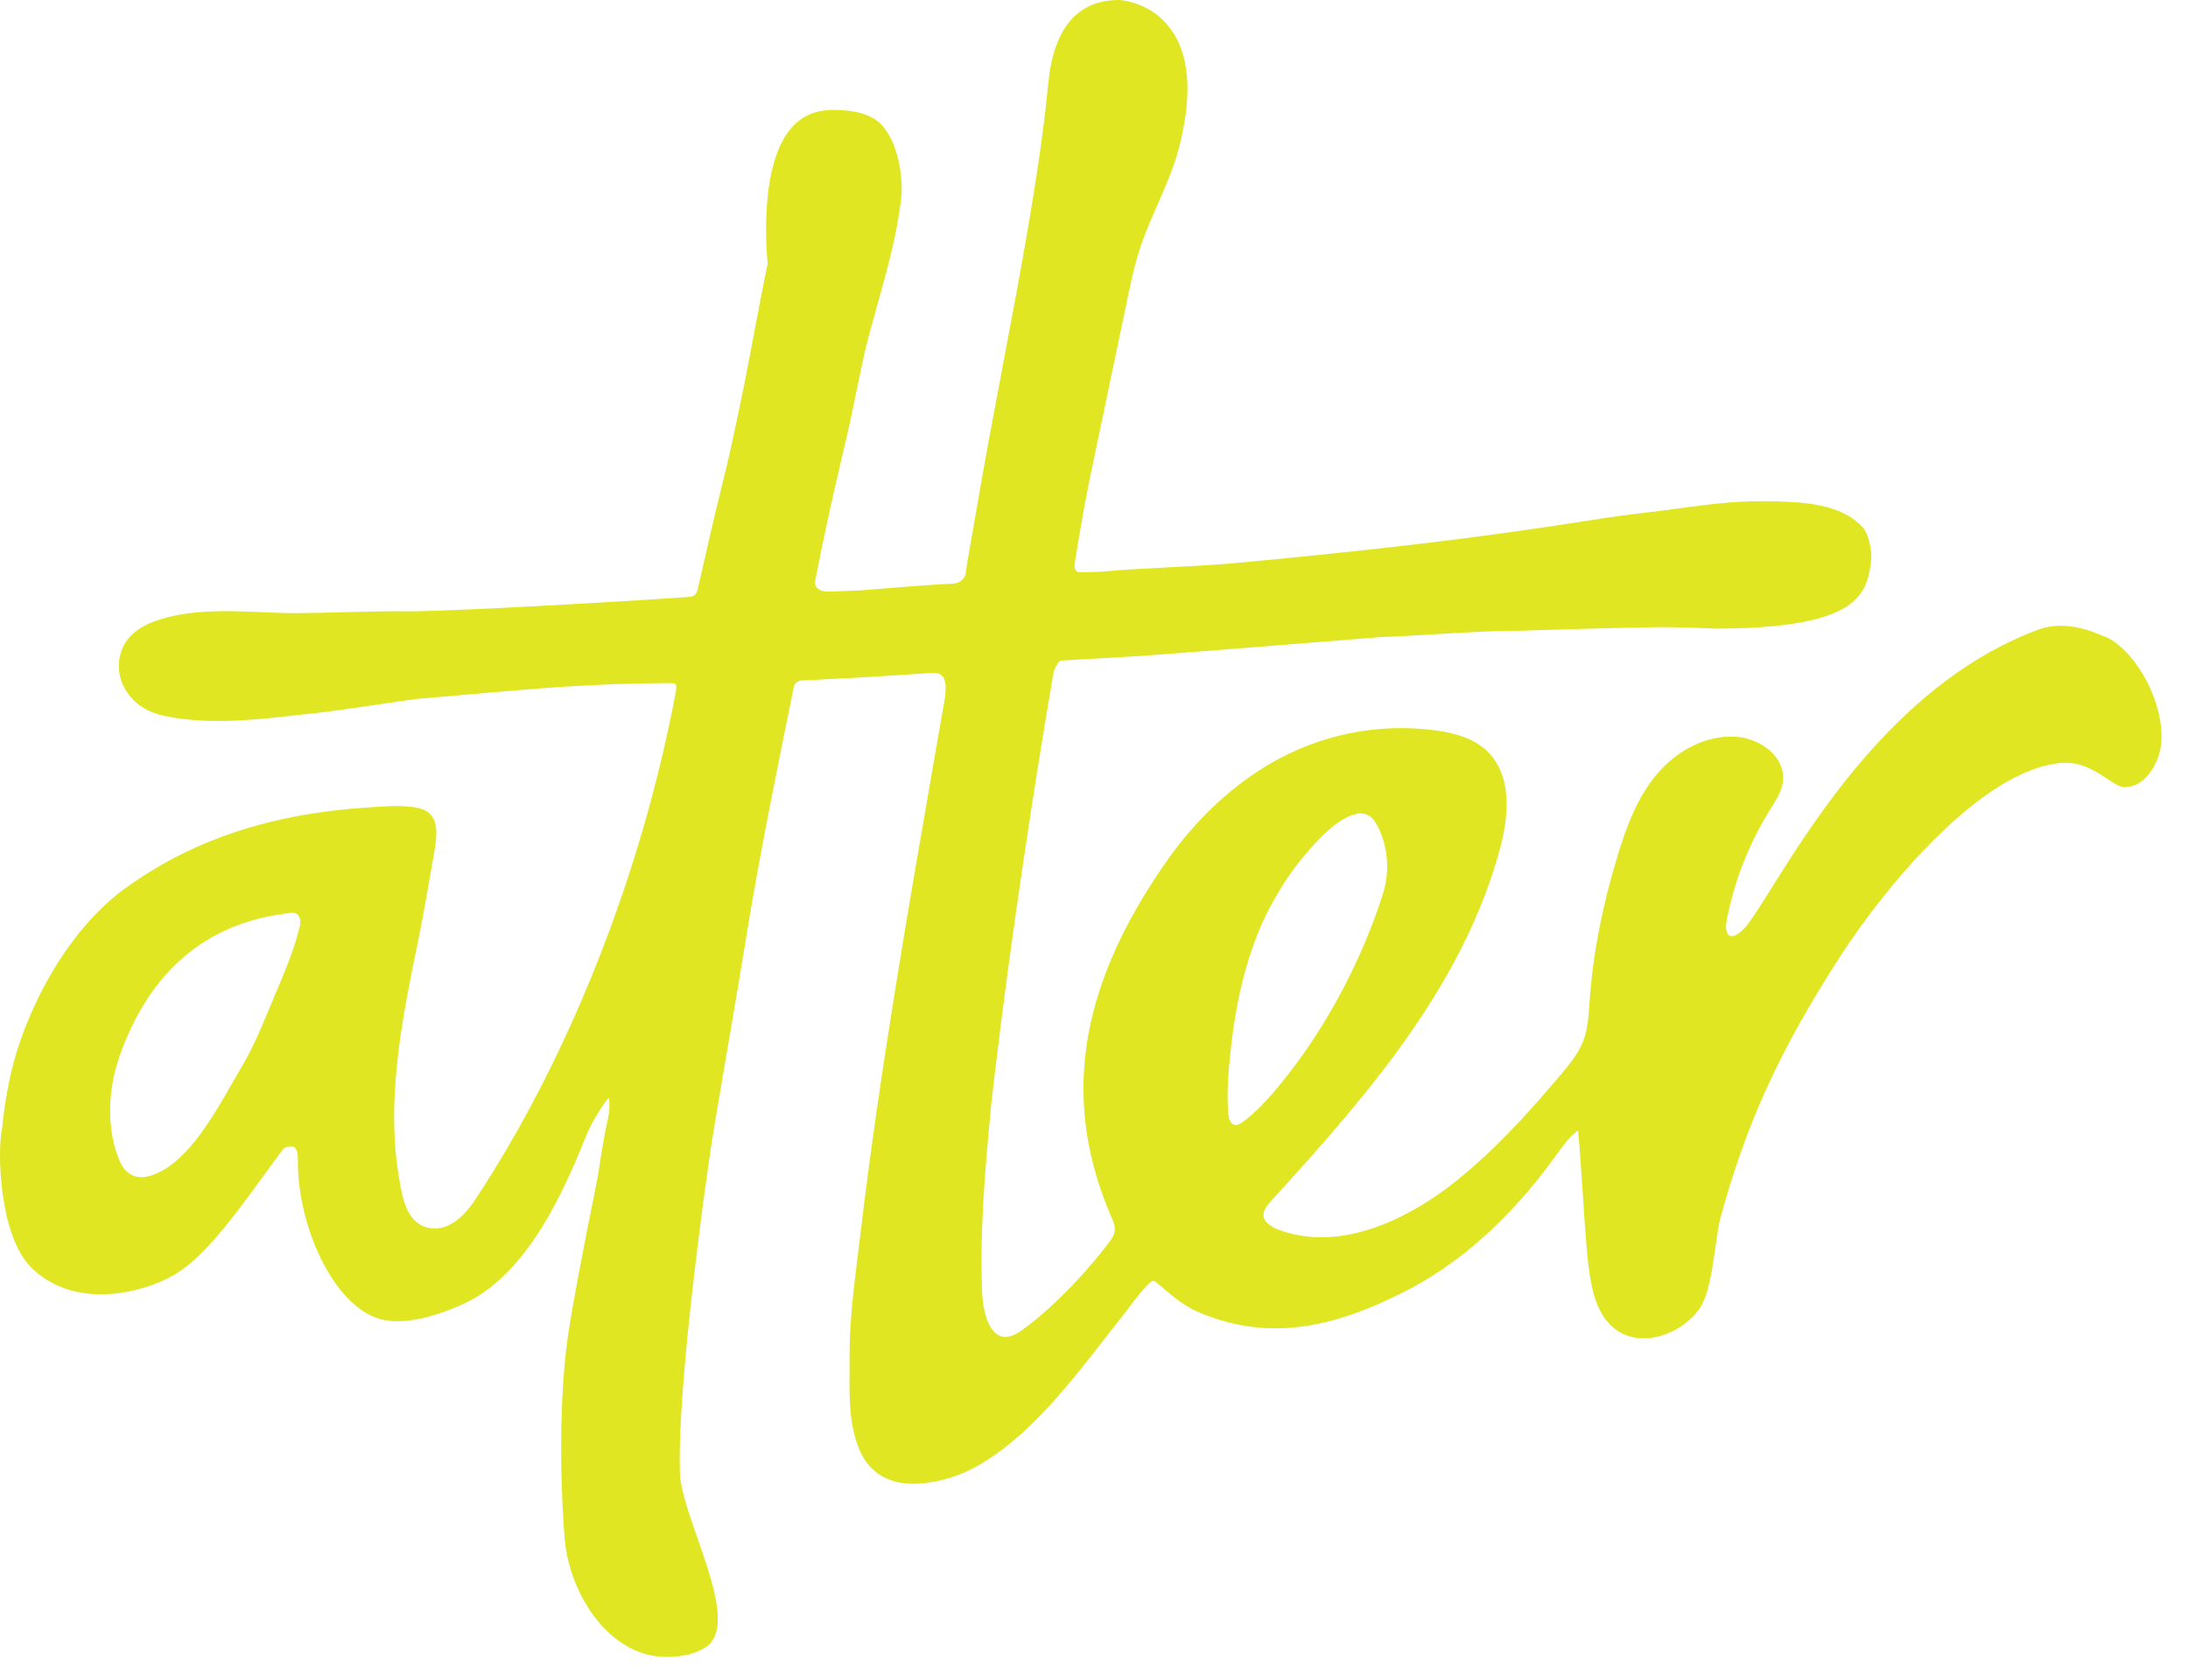 <?xml version="1.0" encoding="utf-8"?>
<svg xmlns="http://www.w3.org/2000/svg" fill="none" height="100%" overflow="visible" preserveAspectRatio="none" style="display: block;" viewBox="0 0 56 43" width="100%">
<path d="M53.869 16.302C53.51 16.132 52.811 15.881 52.184 16.113C48.688 17.398 46.511 20.867 45.344 22.73C45.032 23.227 44.786 23.62 44.633 23.776C44.479 23.931 44.357 23.99 44.273 23.954C44.139 23.898 44.178 23.631 44.195 23.549C44.391 22.535 44.77 21.578 45.321 20.698L45.346 20.658C45.478 20.45 45.613 20.233 45.636 19.975C45.655 19.745 45.577 19.523 45.411 19.331C45.182 19.064 44.803 18.885 44.425 18.86C43.697 18.816 42.935 19.182 42.386 19.844C41.896 20.438 41.629 21.165 41.414 21.864C41.017 23.153 40.773 24.405 40.689 25.578L40.68 25.696C40.659 26.018 40.636 26.35 40.523 26.645C40.392 26.986 40.136 27.291 39.927 27.535C39.105 28.506 38.196 29.518 37.119 30.351C36.396 30.911 34.523 32.139 32.752 31.491C32.605 31.439 32.357 31.319 32.338 31.127C32.323 30.984 32.443 30.841 32.565 30.707C35.114 27.922 37.481 25.137 38.4 21.691C38.703 20.559 38.577 19.699 38.036 19.205C37.654 18.856 37.113 18.748 36.738 18.698C35.672 18.555 34.578 18.677 33.571 19.049C31.755 19.72 30.531 21.077 29.824 22.095C27.584 25.32 27.155 28.218 28.47 31.216C28.571 31.443 28.554 31.582 28.4 31.784C27.733 32.667 26.9 33.513 26.171 34.043C25.931 34.218 25.729 34.268 25.571 34.19C25.3 34.06 25.159 33.568 25.14 33.141C25.07 31.592 25.203 30.011 25.371 28.252C25.67 25.644 26.055 22.846 26.553 19.703C26.694 18.811 26.829 18.004 26.961 17.234C26.989 17.093 27.098 16.914 27.159 16.91L28.924 16.809C29.727 16.763 34.772 16.355 35.346 16.308C35.727 16.298 36.211 16.268 36.722 16.237C37.46 16.193 38.224 16.146 38.791 16.148H38.913C39.017 16.14 41.187 16.075 42.38 16.056C42.921 16.047 43.876 16.09 43.892 16.092C47.647 16.092 47.775 15.175 47.891 14.354C47.919 14.14 47.834 13.673 47.677 13.5C47.18 12.96 46.362 12.863 45.55 12.838C45.062 12.823 44.654 12.831 44.227 12.867C43.808 12.901 43.364 12.962 42.935 13.018C42.67 13.054 42.405 13.09 42.151 13.12C41.669 13.174 41.181 13.242 40.657 13.326C37.656 13.803 34.908 14.104 31.705 14.407C31.158 14.459 30.529 14.491 29.919 14.523C29.322 14.554 28.703 14.586 28.171 14.636L27.641 14.653C27.597 14.653 27.567 14.64 27.542 14.611C27.502 14.565 27.494 14.489 27.504 14.426L27.546 14.175C27.66 13.475 27.74 13.002 27.919 12.122L28.897 7.451C29.092 6.508 29.258 6.073 29.57 5.368C30.043 4.297 30.15 3.959 30.274 3.347C30.516 2.146 30.384 1.235 29.881 0.639C29.393 0.059 28.724 0.004 28.642 0C27.573 0 26.963 0.724 26.827 2.154C26.623 4.306 26.122 6.95 25.638 9.506C25.407 10.73 25.188 11.887 25.014 12.924L24.839 13.925C24.765 14.348 24.723 14.581 24.715 14.687C24.706 14.783 24.576 14.935 24.399 14.941C23.852 14.96 22.062 15.111 21.997 15.116C21.932 15.116 21.774 15.122 21.61 15.13C21.448 15.139 21.282 15.145 21.2 15.147C21.08 15.147 20.977 15.114 20.916 15.053C20.849 14.985 20.853 14.928 20.884 14.762C20.966 14.342 21.053 13.921 21.143 13.502C21.305 12.751 21.492 11.931 21.715 10.991C21.741 10.881 21.829 10.461 21.917 10.029C22.012 9.577 22.109 9.11 22.136 8.997C22.233 8.595 22.349 8.18 22.462 7.779C22.712 6.883 22.971 5.955 23.068 5.038C23.116 4.554 22.994 3.664 22.573 3.206C22.336 2.943 21.924 2.814 21.314 2.814C20.893 2.814 20.544 2.96 20.279 3.248C19.427 4.171 19.614 6.411 19.648 6.752C19.523 7.339 19.393 8.035 19.254 8.772L19.191 9.112C19.061 9.817 18.718 11.458 18.583 11.998L18.56 12.093C18.432 12.61 18.255 13.319 17.967 14.611L17.847 15.122C17.83 15.2 17.761 15.265 17.677 15.278C17.498 15.301 11.882 15.65 10.443 15.65C9.887 15.644 9.324 15.658 8.779 15.673C8.413 15.684 8.047 15.692 7.679 15.696C7.355 15.7 7.016 15.686 6.69 15.671C5.832 15.635 4.944 15.597 4.107 15.854C3.705 15.976 3.428 16.151 3.253 16.388C3.043 16.672 2.986 17.068 3.102 17.419C3.211 17.749 3.463 18.029 3.794 18.189C4.017 18.296 4.256 18.342 4.481 18.378C5.554 18.542 6.629 18.418 7.67 18.3C7.858 18.279 8.047 18.258 8.234 18.237C8.432 18.216 9.145 18.113 9.772 18.021C10.194 17.96 10.632 17.894 10.678 17.89C11.2 17.848 11.682 17.806 12.144 17.764C13.756 17.623 15.146 17.499 17.081 17.486C17.203 17.486 17.275 17.495 17.294 17.512C17.304 17.53 17.311 17.6 17.306 17.646L17.294 17.724C16.427 22.36 14.555 27.097 12.157 30.719C11.978 30.993 11.606 31.451 11.124 31.451C11.03 31.451 10.935 31.432 10.842 31.395C10.483 31.243 10.357 30.854 10.293 30.572C9.81 28.395 10.274 26.151 10.723 23.98C10.842 23.393 11.006 22.444 11.124 21.754C11.183 21.409 11.21 21.06 11.021 20.852C10.878 20.692 10.624 20.637 10.094 20.633C8.133 20.711 5.577 21.02 3.207 22.739C1.677 23.847 0.634 25.923 0.277 27.488C0.232 27.686 0.119 28.216 0.056 28.87C-0.077 29.442 -0.024 31.622 0.792 32.44C1.244 32.894 1.863 33.134 2.576 33.134C3.165 33.134 3.791 32.981 4.34 32.701C5.142 32.293 5.922 31.224 6.623 30.269C6.816 30 7.003 29.745 7.245 29.419C7.277 29.379 7.338 29.344 7.498 29.354C7.542 29.371 7.628 29.422 7.624 29.661C7.595 31.449 8.636 33.7 9.974 33.814C10.056 33.82 10.138 33.822 10.22 33.822C10.851 33.822 11.839 33.452 12.329 33.119C13.749 32.162 14.553 30.183 15.035 28.999C15.133 28.755 15.485 28.178 15.579 28.109C15.586 28.115 15.596 28.149 15.596 28.195V28.363C15.598 28.445 15.584 28.517 15.554 28.66L15.548 28.689C15.502 28.91 15.422 29.283 15.308 30.074L15.287 30.183C14.881 32.194 14.618 33.608 14.526 34.27C14.254 36.254 14.389 38.721 14.456 39.43C14.595 40.867 15.626 42.417 17.05 42.417C17.468 42.417 17.784 42.341 18.047 42.179C18.691 41.782 18.244 40.501 17.847 39.363C17.624 38.725 17.414 38.121 17.401 37.701C17.346 36.02 17.756 32.423 18.16 29.617C18.219 29.198 18.354 28.408 18.524 27.402L18.569 27.141C18.739 26.153 18.939 24.975 19.141 23.736C19.46 21.786 19.915 19.554 20.317 17.585C20.335 17.495 20.418 17.425 20.512 17.421L21.37 17.377C22.012 17.348 22.706 17.301 23.318 17.261L23.85 17.228C23.974 17.219 24.065 17.247 24.12 17.308C24.263 17.472 24.187 17.873 24.149 18.067L23.928 19.335C23.228 23.366 22.502 27.535 22.02 31.605C21.999 31.775 21.978 31.946 21.957 32.116C21.852 32.966 21.743 33.845 21.743 34.716C21.743 34.857 21.743 34.998 21.743 35.139C21.738 35.778 21.734 36.437 21.974 37.059C22.203 37.655 22.677 37.974 23.341 37.983C23.949 37.987 24.595 37.798 25.195 37.423C26.406 36.67 27.382 35.414 28.244 34.308C28.371 34.146 28.497 33.984 28.621 33.828C28.714 33.713 28.8 33.597 28.884 33.488C29.134 33.159 29.418 32.787 29.53 32.787C29.568 32.8 29.683 32.901 29.778 32.981C29.99 33.164 30.281 33.414 30.613 33.563C32.622 34.459 34.399 33.833 35.876 33.103C37.327 32.383 38.655 31.203 39.816 29.59L39.843 29.552C40.005 29.327 40.173 29.093 40.388 28.94C40.43 29.35 40.472 29.975 40.512 30.583C40.558 31.296 40.607 32.032 40.659 32.427C40.739 33.035 40.87 33.715 41.4 34.068C42.058 34.504 43.001 34.152 43.465 33.549C43.726 33.21 43.823 32.516 43.909 31.901C43.949 31.62 43.985 31.352 44.033 31.178C44.698 28.74 45.563 26.855 47.117 24.455C48.251 22.705 50.716 19.697 52.763 19.531C53.259 19.489 53.651 19.75 53.937 19.941C54.113 20.059 54.239 20.143 54.364 20.147C54.904 20.166 55.165 19.575 55.232 19.394C55.588 18.458 54.843 16.75 53.882 16.294L53.869 16.302ZM34.639 20.852L34.677 20.856L34.711 20.837C34.723 20.831 34.738 20.822 34.786 20.822C34.826 20.822 34.875 20.827 34.929 20.835C35.037 20.864 35.136 20.942 35.205 21.056C35.451 21.46 35.628 22.152 35.394 22.886C35.102 23.803 34.711 24.708 34.235 25.572C33.842 26.289 33.404 26.952 32.937 27.545C32.635 27.93 32.3 28.33 31.913 28.643C31.698 28.816 31.61 28.839 31.518 28.748C31.503 28.734 31.488 28.704 31.476 28.677C31.463 28.652 31.45 28.624 31.448 28.608C31.381 28.023 31.442 27.39 31.515 26.738C31.623 25.782 31.818 24.907 32.1 24.137C32.224 23.795 32.367 23.475 32.523 23.187C32.794 22.686 33.076 22.265 33.388 21.899C33.695 21.54 34.078 21.092 34.549 20.888C34.622 20.856 34.645 20.854 34.641 20.852H34.639ZM3.594 30.135C3.428 30.128 3.282 30.053 3.173 29.916C3.009 29.708 2.487 28.504 3.133 26.834C3.939 24.743 5.401 23.578 7.475 23.368H7.498C7.557 23.368 7.601 23.391 7.635 23.433C7.681 23.492 7.698 23.582 7.681 23.671L7.803 23.696L7.681 23.679C7.548 24.259 7.298 24.853 7.056 25.427C6.995 25.57 6.936 25.713 6.877 25.852C6.642 26.428 6.429 26.904 6.158 27.358L5.922 27.766C5.424 28.637 4.74 29.83 3.855 30.097C3.762 30.126 3.674 30.139 3.596 30.137L3.594 30.135Z" fill="#E0E621" id="Vector"/>
</svg>